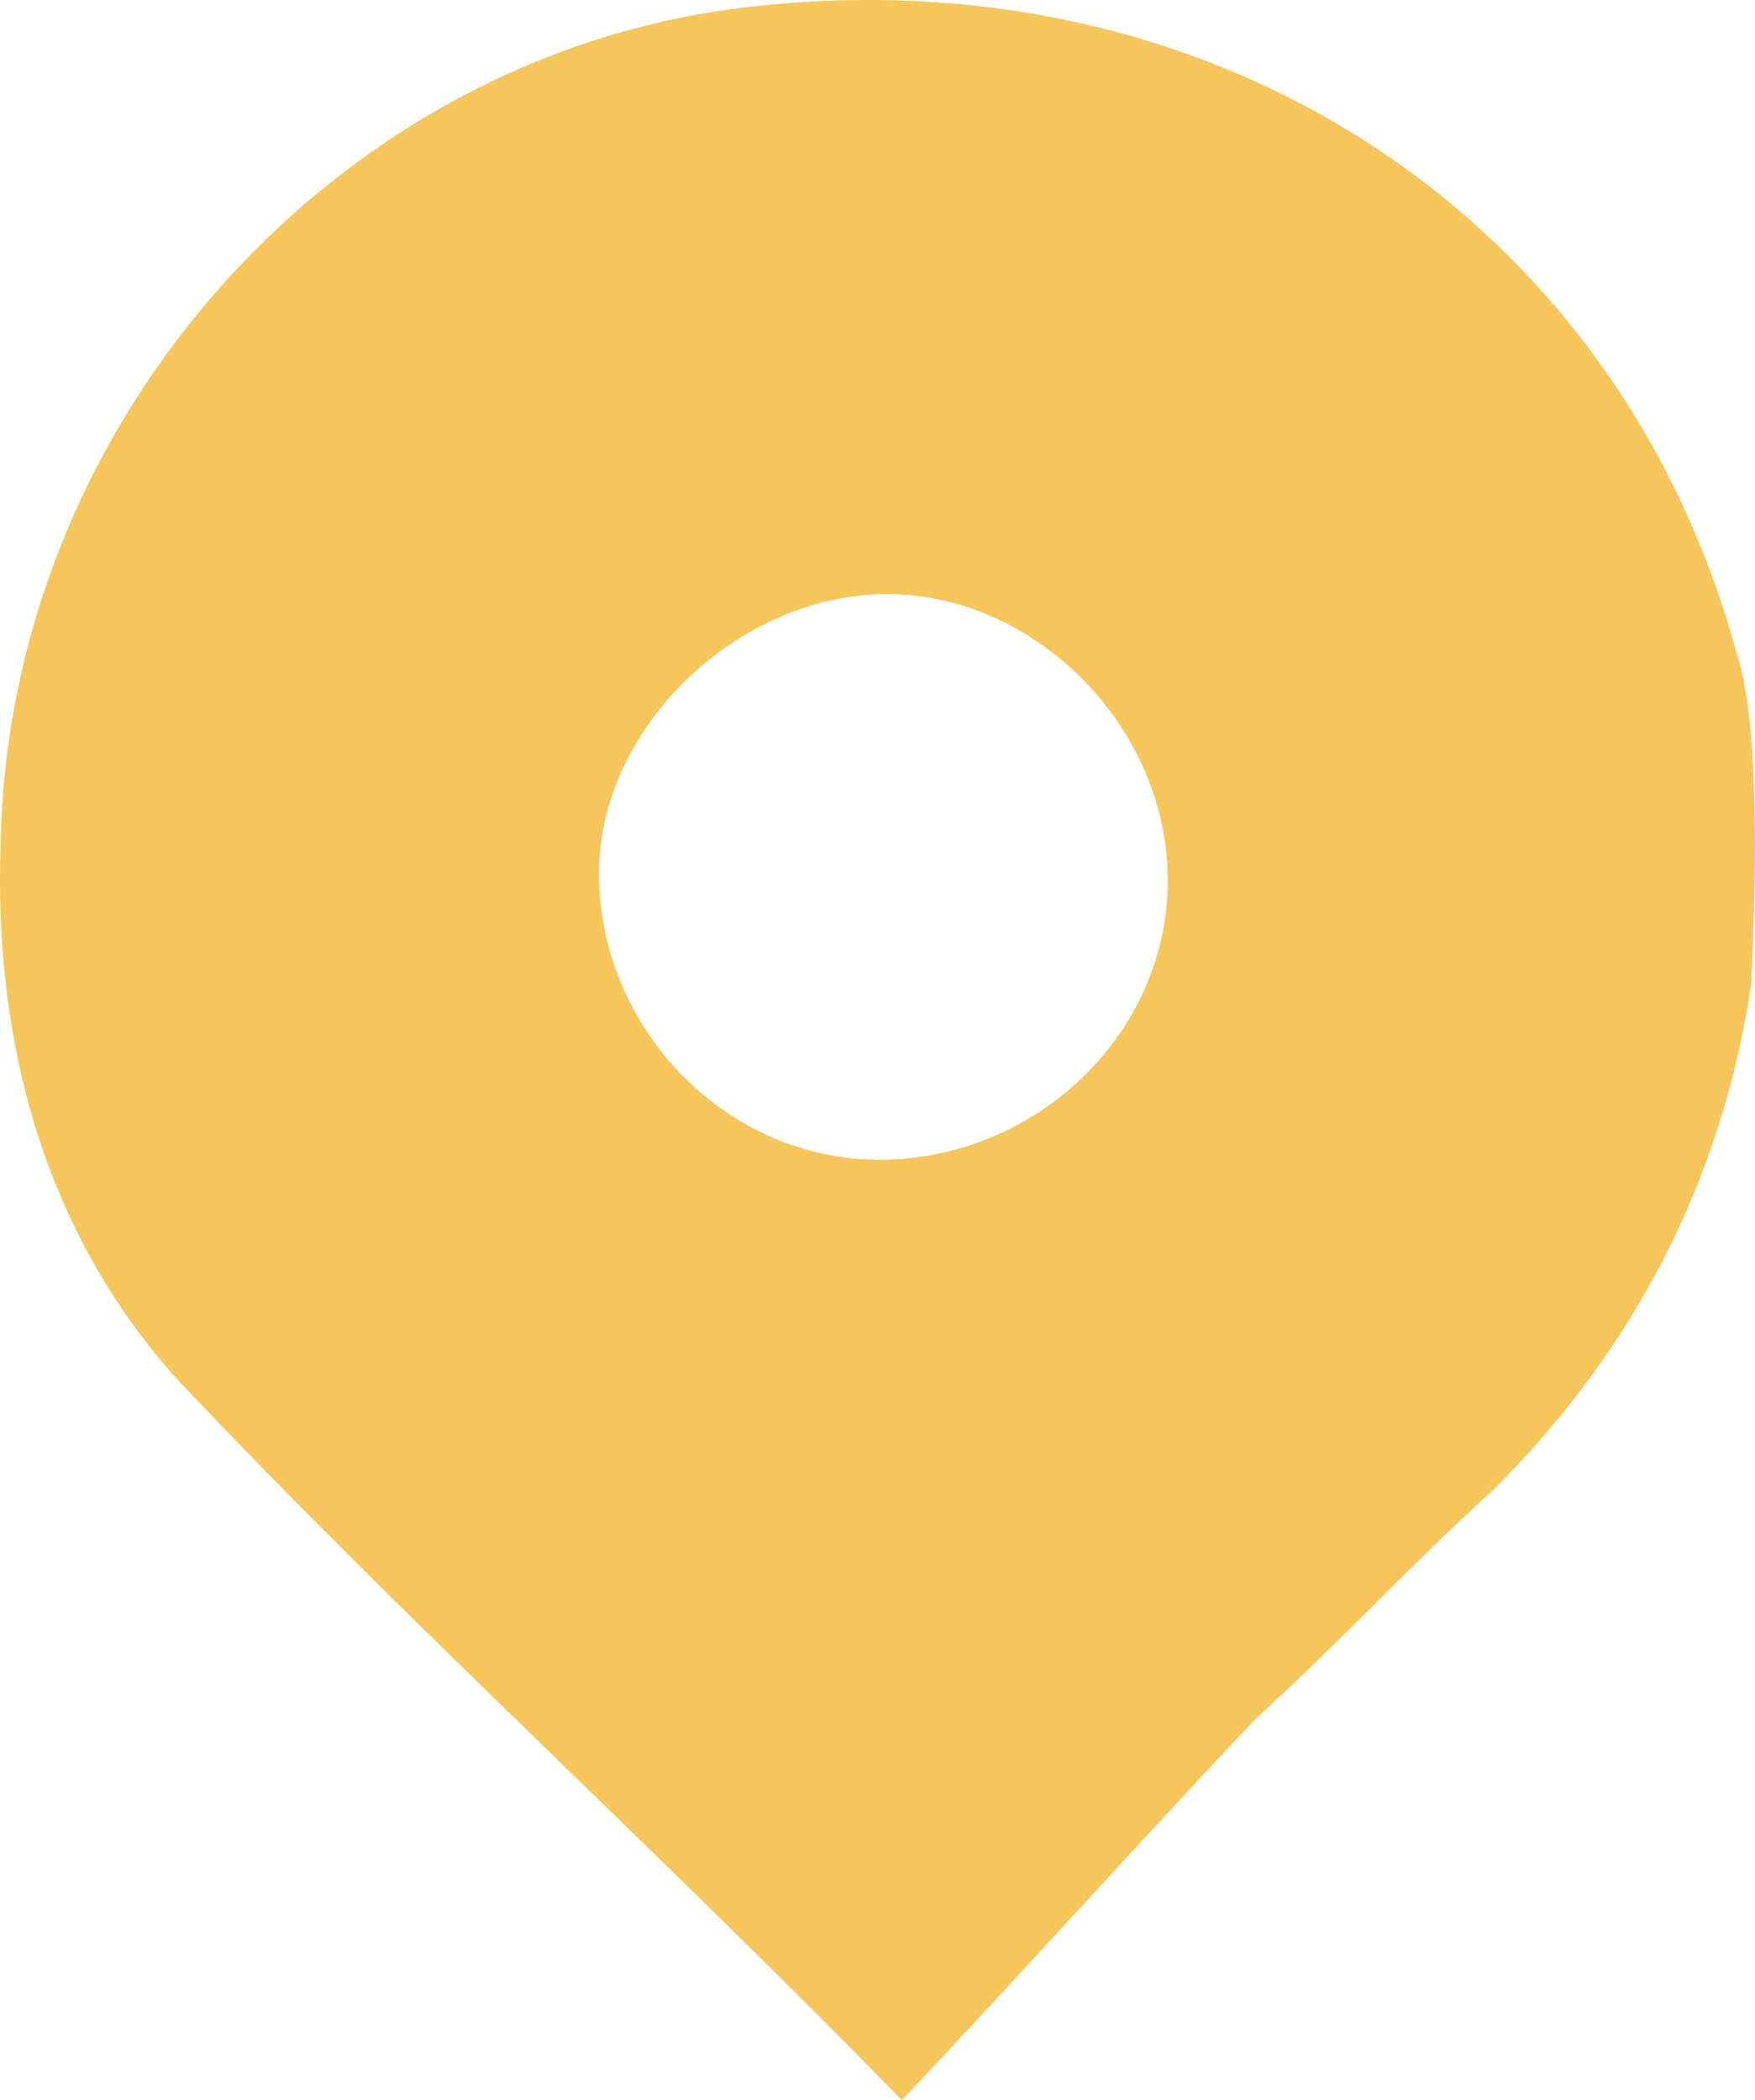 <?xml version="1.0" encoding="UTF-8"?> <svg xmlns="http://www.w3.org/2000/svg" width="56" height="67" viewBox="0 0 56 67" fill="none"><path d="M55.882 31.375C54.939 37.703 52.111 43.094 47.633 47.547C45.04 49.891 42.683 52.469 40.09 54.812C36.319 58.797 32.548 63.016 28.777 67C20.763 58.797 12.985 51.766 5.679 44.031C1.436 39.344 -0.214 33.25 0.022 26.922C0.258 13.328 10.864 1.609 24.063 0.203C38.912 -1.438 51.64 7 55.411 20.828C56.353 23.64 55.882 30.906 55.882 31.375ZM28.07 37C33.02 37 37.262 33.016 37.262 28.094C37.262 23.172 33.02 18.953 28.306 18.953C23.592 18.953 19.113 23.172 19.113 27.859C19.113 32.781 23.12 37 28.07 37Z" fill="#F6C65B"></path></svg> 